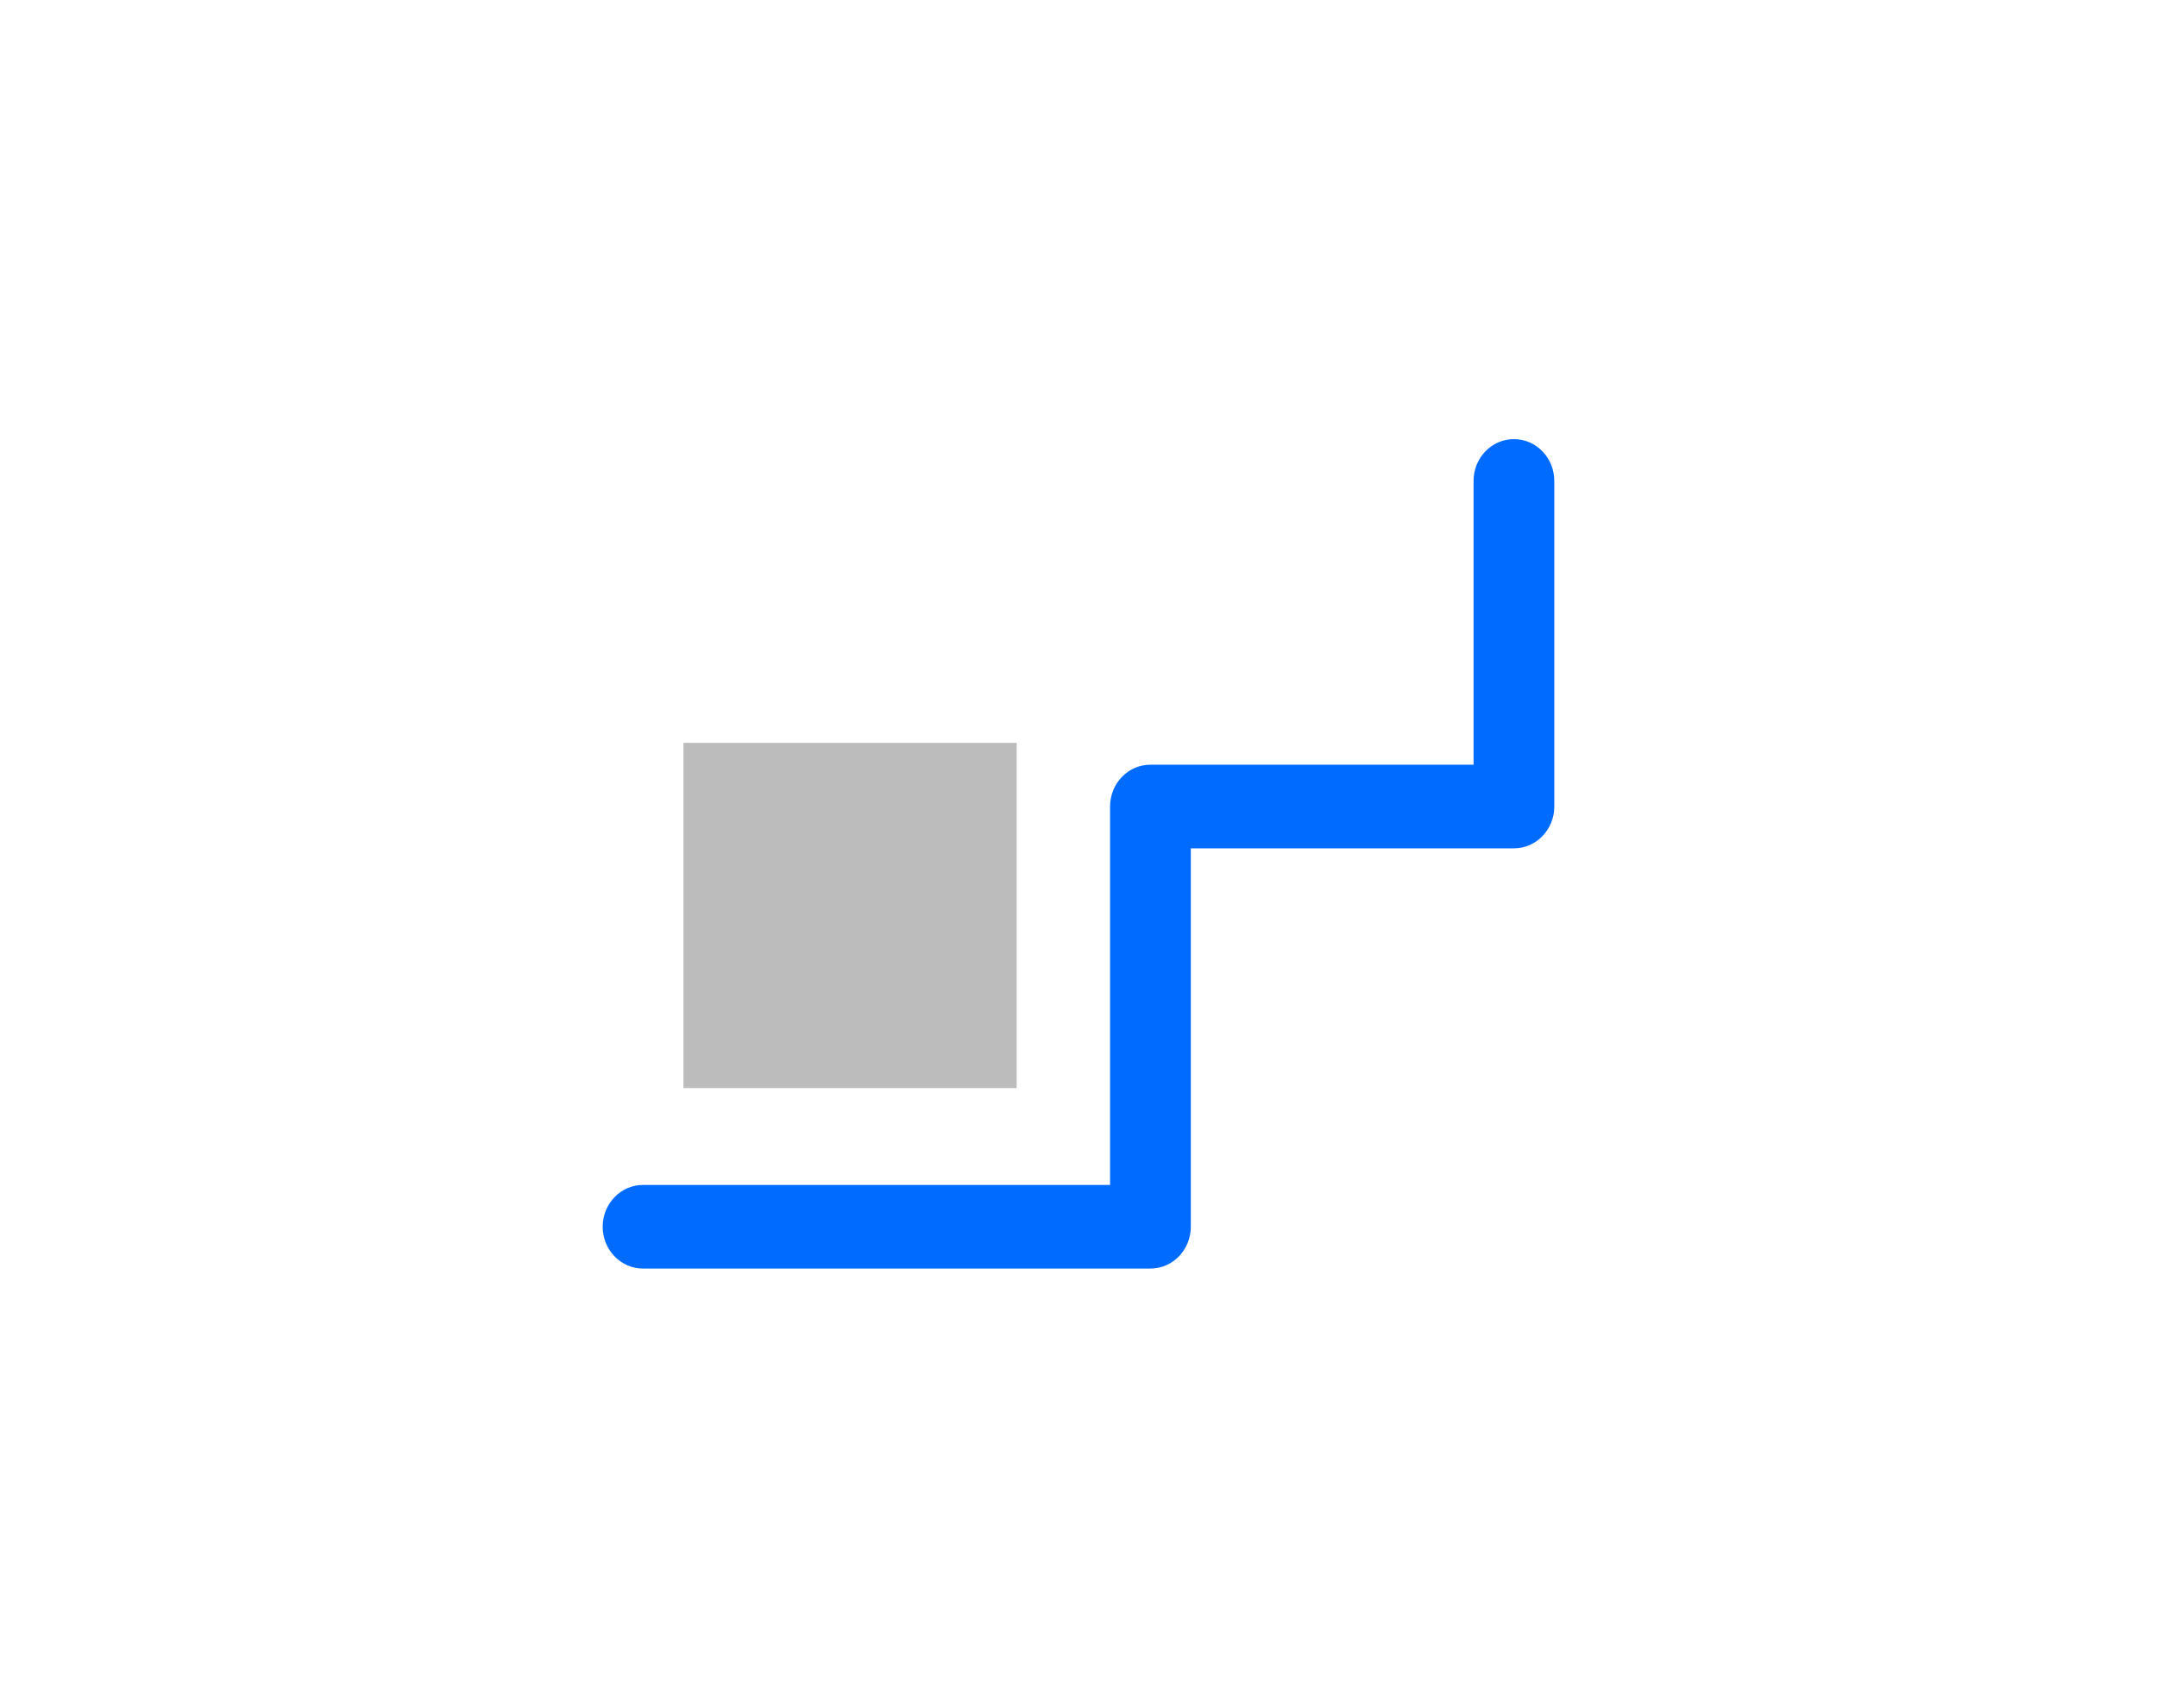 <svg width="442" height="350" viewBox="0 0 442 350" fill="none" xmlns="http://www.w3.org/2000/svg">
<g clip-path="url(#clip0_19408_3869)">
<path d="M208.328 152.252H140.047V223.004H208.328V152.252Z" fill="#BCBCBC"/>
<path d="M235.74 260H131.771C127.203 260 123.5 256.163 123.5 251.429C123.5 246.696 127.203 242.859 131.771 242.859H227.469V165.301C227.469 160.567 231.172 156.73 235.74 156.73H301.954V98.57C301.954 93.837 305.657 90 310.225 90C314.793 90 318.496 93.837 318.496 98.57V165.301C318.496 170.034 314.793 173.871 310.225 173.871H244.012V251.425C244.012 256.159 240.309 259.996 235.74 259.996V260Z" fill="#006BFF"/>
</g>
<defs>
<clipPath id="clip0_19408_3869">
<rect width="195" height="170" fill="white" transform="translate(123.5 90)"/>
</clipPath>
</defs>
</svg>

